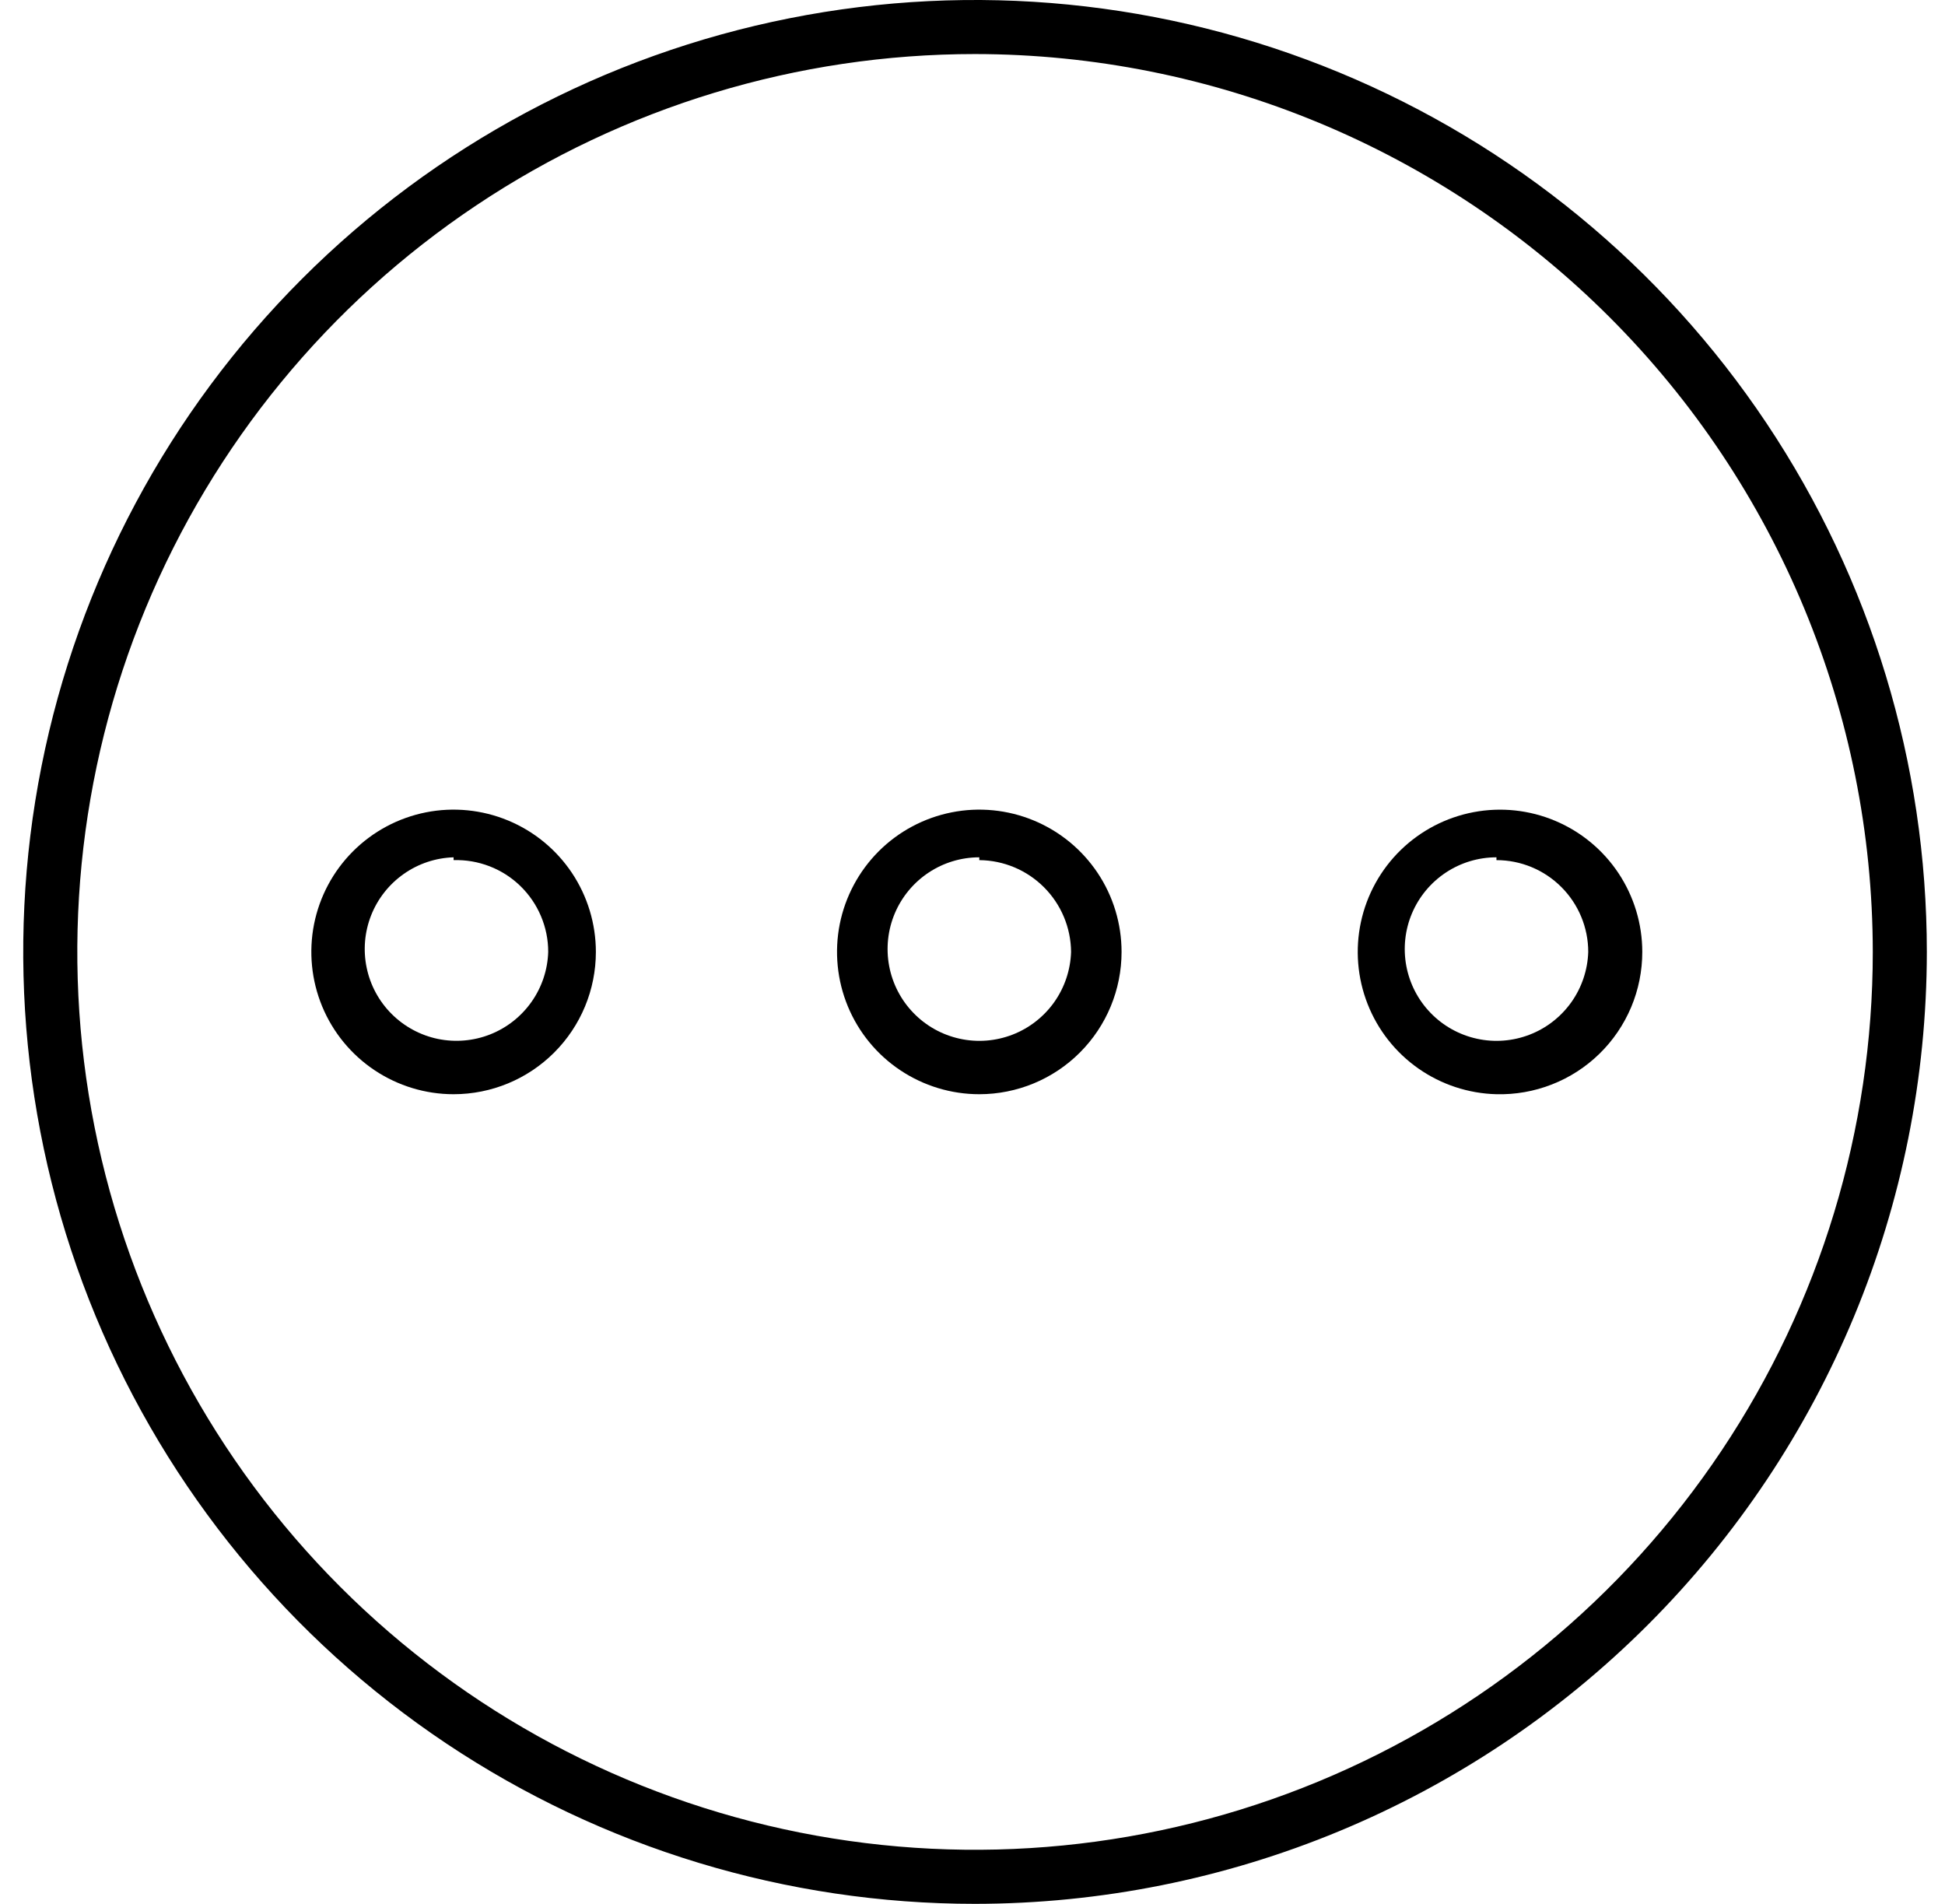 <svg width="47" height="46" viewBox="0 0 47 46" fill="none" xmlns="http://www.w3.org/2000/svg">
<path d="M23.561 46C19.012 46 14.566 44.651 10.783 42.124C7.001 39.596 4.053 36.004 2.312 31.802C0.571 27.599 0.116 22.974 1.003 18.513C1.891 14.051 4.081 9.953 7.298 6.737C10.514 3.52 14.613 1.329 19.074 0.442C23.536 -0.446 28.16 0.01 32.363 1.751C36.566 3.492 40.158 6.44 42.685 10.222C45.212 14.004 46.561 18.451 46.561 23C46.557 29.099 44.132 34.946 39.82 39.258C35.507 43.571 29.66 45.995 23.561 46V46ZM23.561 1.306C19.271 1.306 15.076 2.579 11.509 4.962C7.941 7.346 5.161 10.734 3.519 14.698C1.877 18.662 1.448 23.024 2.285 27.232C3.122 31.44 5.188 35.306 8.222 38.34C11.255 41.374 15.121 43.44 19.329 44.277C23.537 45.114 27.899 44.684 31.863 43.042C35.827 41.4 39.215 38.62 41.599 35.052C43.983 31.485 45.255 27.291 45.255 23C45.25 17.248 42.963 11.733 38.896 7.665C34.829 3.598 29.313 1.311 23.561 1.306V1.306Z" fill="black"/>
<path d="M10.961 26.438C10.281 26.438 9.617 26.236 9.051 25.858C8.486 25.481 8.045 24.944 7.785 24.316C7.525 23.687 7.457 22.996 7.589 22.329C7.722 21.662 8.049 21.05 8.53 20.569C9.011 20.088 9.624 19.761 10.29 19.628C10.957 19.495 11.649 19.564 12.277 19.824C12.905 20.084 13.442 20.525 13.82 21.09C14.197 21.655 14.399 22.32 14.399 23C14.399 23.912 14.037 24.786 13.392 25.431C12.747 26.076 11.873 26.438 10.961 26.438ZM10.961 20.714C10.529 20.727 10.11 20.867 9.756 21.116C9.402 21.365 9.128 21.712 8.969 22.114C8.81 22.516 8.772 22.956 8.86 23.38C8.947 23.803 9.157 24.192 9.463 24.498C9.769 24.804 10.158 25.014 10.581 25.102C11.005 25.189 11.445 25.151 11.847 24.992C12.249 24.833 12.596 24.559 12.845 24.205C13.094 23.851 13.234 23.432 13.247 23C13.248 22.703 13.188 22.409 13.072 22.135C12.957 21.862 12.787 21.614 12.574 21.407C12.361 21.2 12.108 21.038 11.831 20.931C11.554 20.824 11.258 20.773 10.961 20.782V20.714Z" fill="black"/>
<path d="M23.664 26.438C22.984 26.438 22.32 26.236 21.754 25.858C21.189 25.481 20.748 24.944 20.488 24.316C20.228 23.687 20.16 22.996 20.292 22.329C20.425 21.662 20.753 21.05 21.233 20.569C21.714 20.088 22.327 19.761 22.994 19.628C23.66 19.495 24.352 19.564 24.98 19.824C25.608 20.084 26.145 20.525 26.523 21.09C26.901 21.655 27.102 22.32 27.102 23C27.102 23.912 26.74 24.786 26.095 25.431C25.451 26.076 24.576 26.438 23.664 26.438ZM23.664 20.714C23.229 20.714 22.803 20.842 22.44 21.083C22.077 21.324 21.793 21.666 21.623 22.067C21.453 22.469 21.406 22.911 21.486 23.339C21.566 23.767 21.77 24.162 22.074 24.475C22.377 24.788 22.765 25.004 23.191 25.097C23.617 25.191 24.06 25.156 24.466 24.999C24.872 24.842 25.223 24.568 25.475 24.213C25.727 23.857 25.868 23.435 25.882 23C25.877 22.413 25.642 21.852 25.227 21.437C24.812 21.022 24.251 20.787 23.664 20.782V20.714Z" fill="black"/>
<path d="M36.161 26.438C35.485 26.421 34.829 26.205 34.275 25.817C33.721 25.429 33.294 24.887 33.047 24.257C32.8 23.628 32.744 22.939 32.886 22.278C33.028 21.617 33.362 21.012 33.846 20.54C34.331 20.068 34.943 19.749 35.608 19.623C36.272 19.497 36.959 19.57 37.582 19.833C38.205 20.095 38.737 20.536 39.111 21.099C39.485 21.663 39.685 22.324 39.685 23C39.685 23.459 39.594 23.913 39.416 24.336C39.237 24.759 38.977 25.142 38.648 25.462C38.32 25.782 37.931 26.034 37.503 26.201C37.076 26.369 36.62 26.449 36.161 26.438ZM36.161 20.714C35.726 20.714 35.3 20.842 34.937 21.083C34.574 21.324 34.29 21.666 34.12 22.067C33.95 22.469 33.903 22.911 33.983 23.339C34.063 23.767 34.267 24.162 34.571 24.475C34.874 24.788 35.263 25.004 35.688 25.097C36.114 25.191 36.557 25.156 36.963 24.999C37.37 24.842 37.72 24.568 37.972 24.213C38.224 23.857 38.365 23.435 38.379 23C38.379 22.412 38.145 21.848 37.729 21.432C37.313 21.016 36.749 20.782 36.161 20.782V20.714Z" fill="black"/>
</svg>
